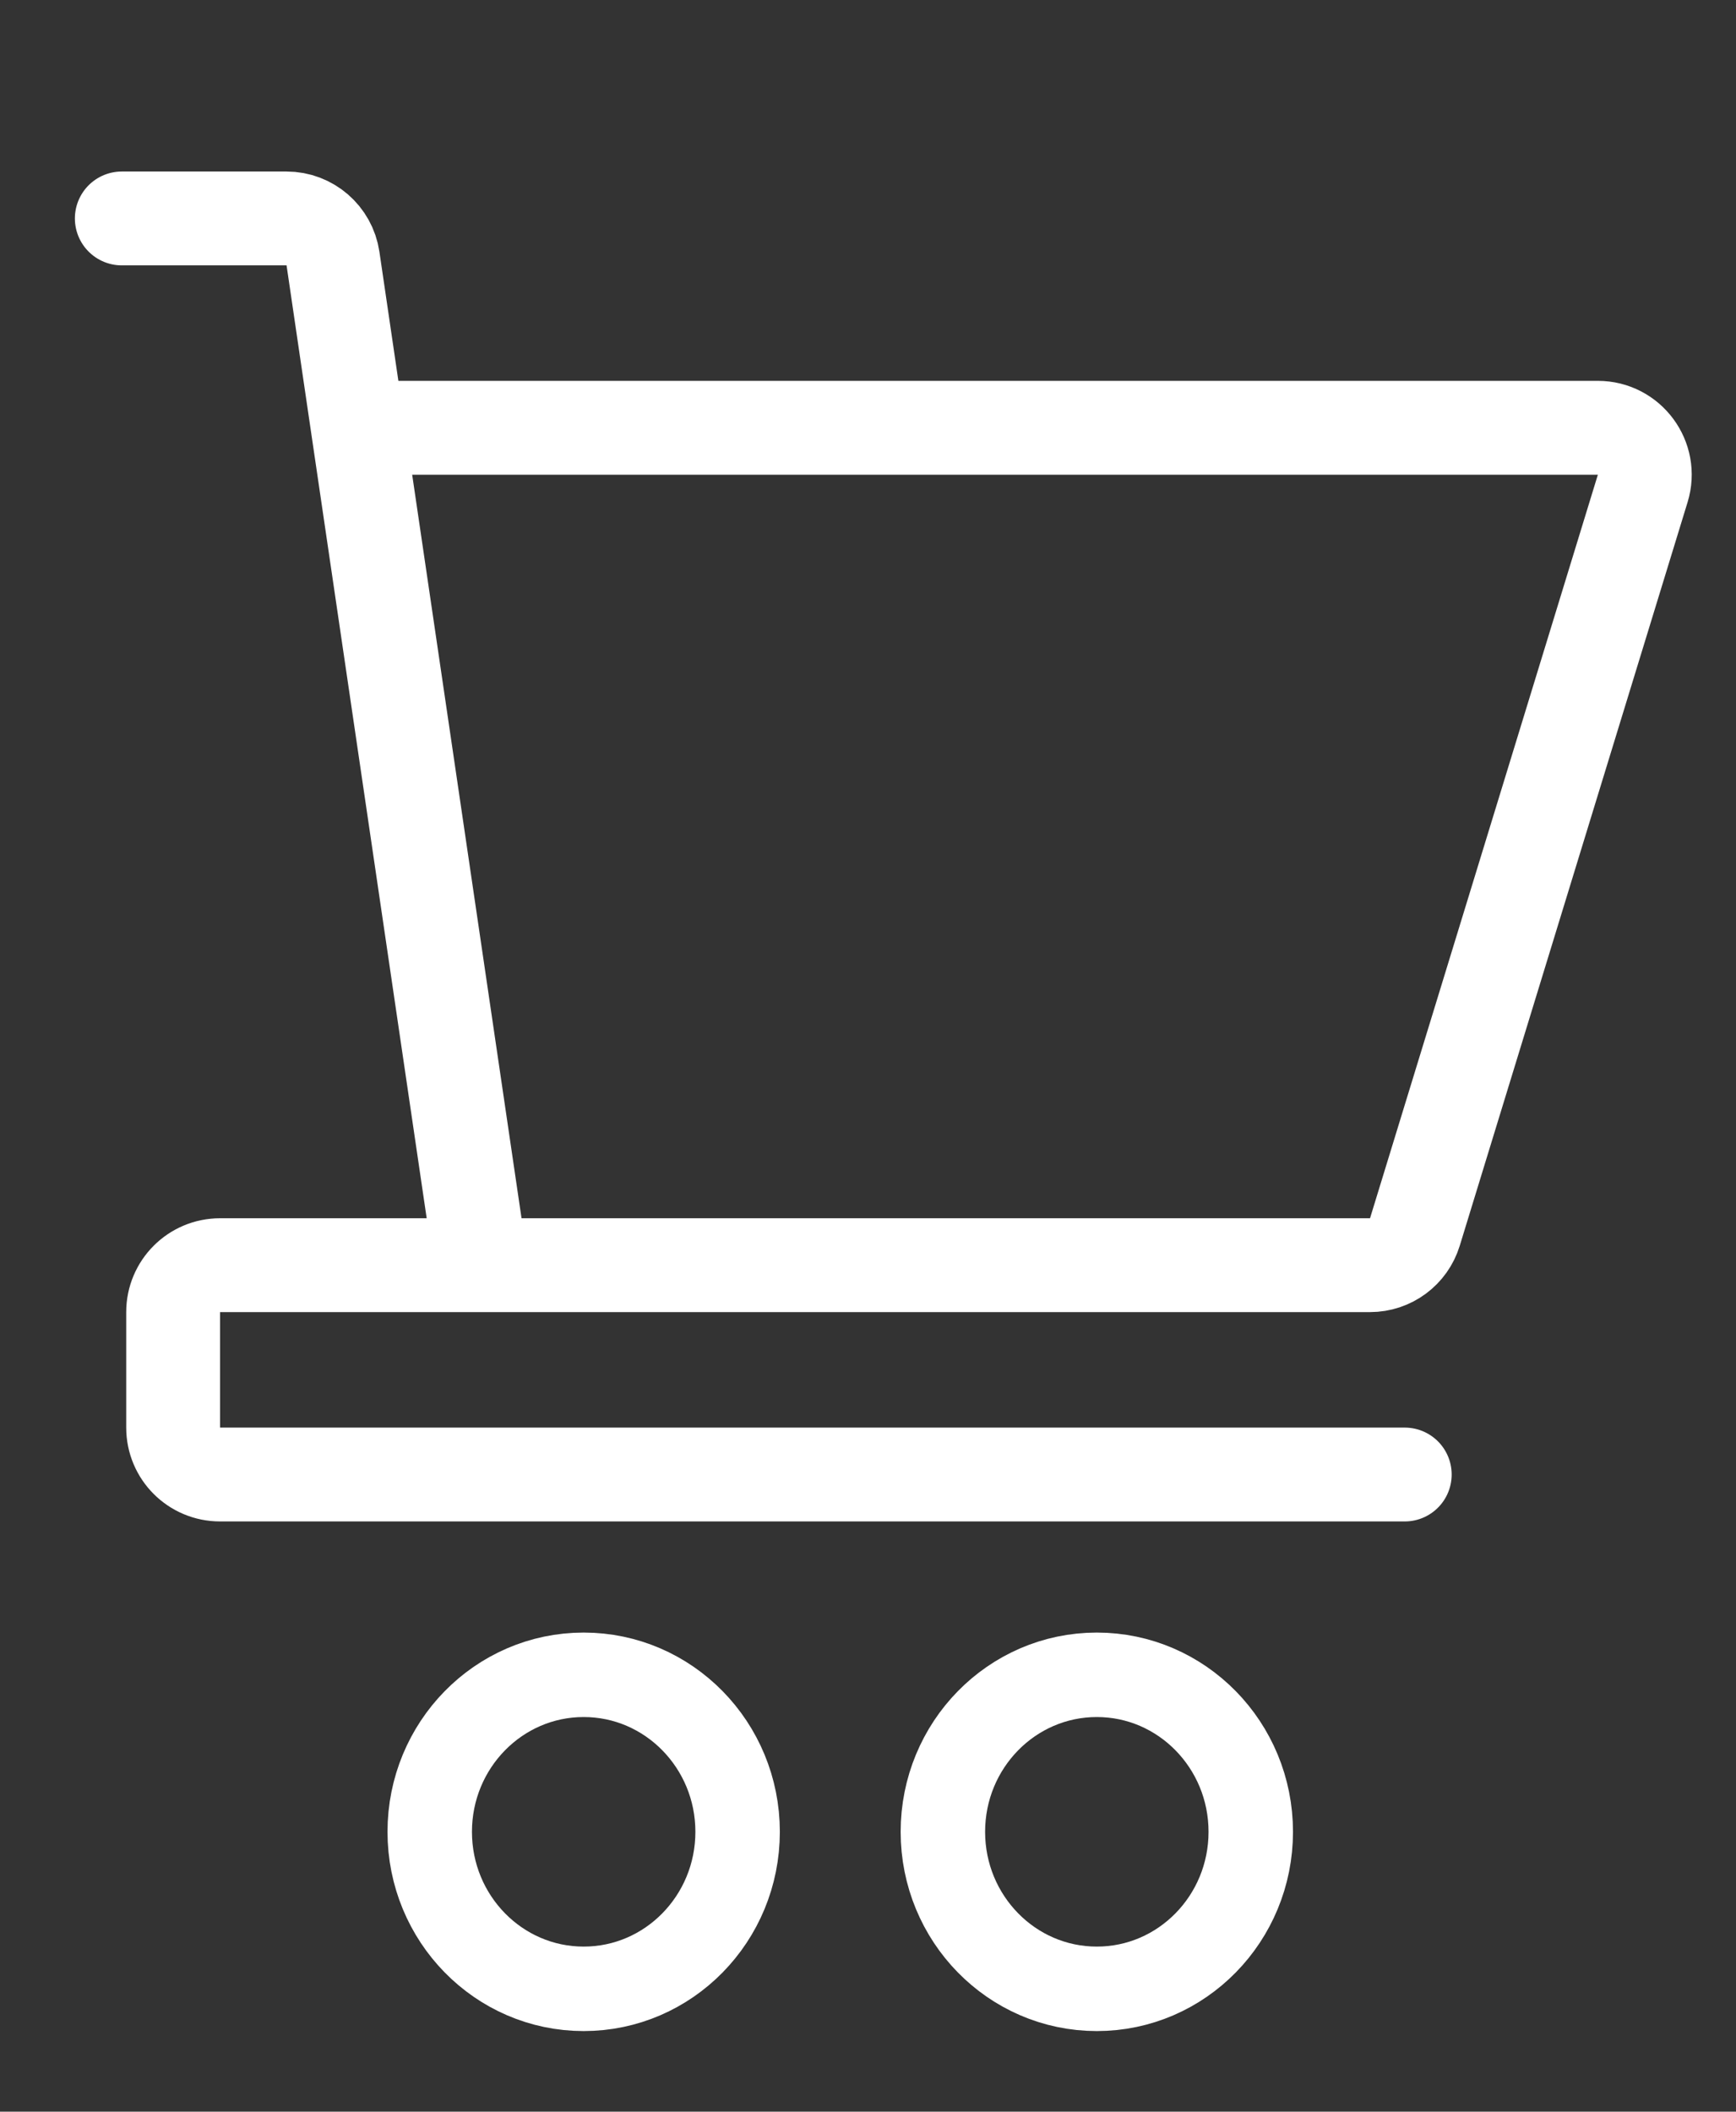<svg width="37" height="45" viewBox="0 0 37 45" fill="none" xmlns="http://www.w3.org/2000/svg">
<rect x="0" y="0" width="37" height="45" fill="#333333" stroke="none"/>
<path d="M2.596 4.655H6.107C6.603 4.655 7.024 5.019 7.097 5.51L7.627 9.116M10.252 26.961H29.2C29.64 26.961 30.027 26.674 30.156 26.254L35.012 10.409C35.209 9.767 34.728 9.116 34.056 9.116H7.627M10.252 26.961L7.627 9.116M10.252 26.961H4.69C4.137 26.961 3.69 27.409 3.69 27.961V30.422C3.69 30.975 4.137 31.422 4.69 31.422H29.94" stroke="#fff" stroke-width="2" stroke-linecap="round"/>
<ellipse cx="12.44" cy="39.036" rx="3.281" ry="3.346" stroke="#fff" stroke-width="1.8"/>
<ellipse cx="23.377" cy="39.036" rx="3.281" ry="3.346" stroke="#fff" stroke-width="1.8"/>
</svg>
